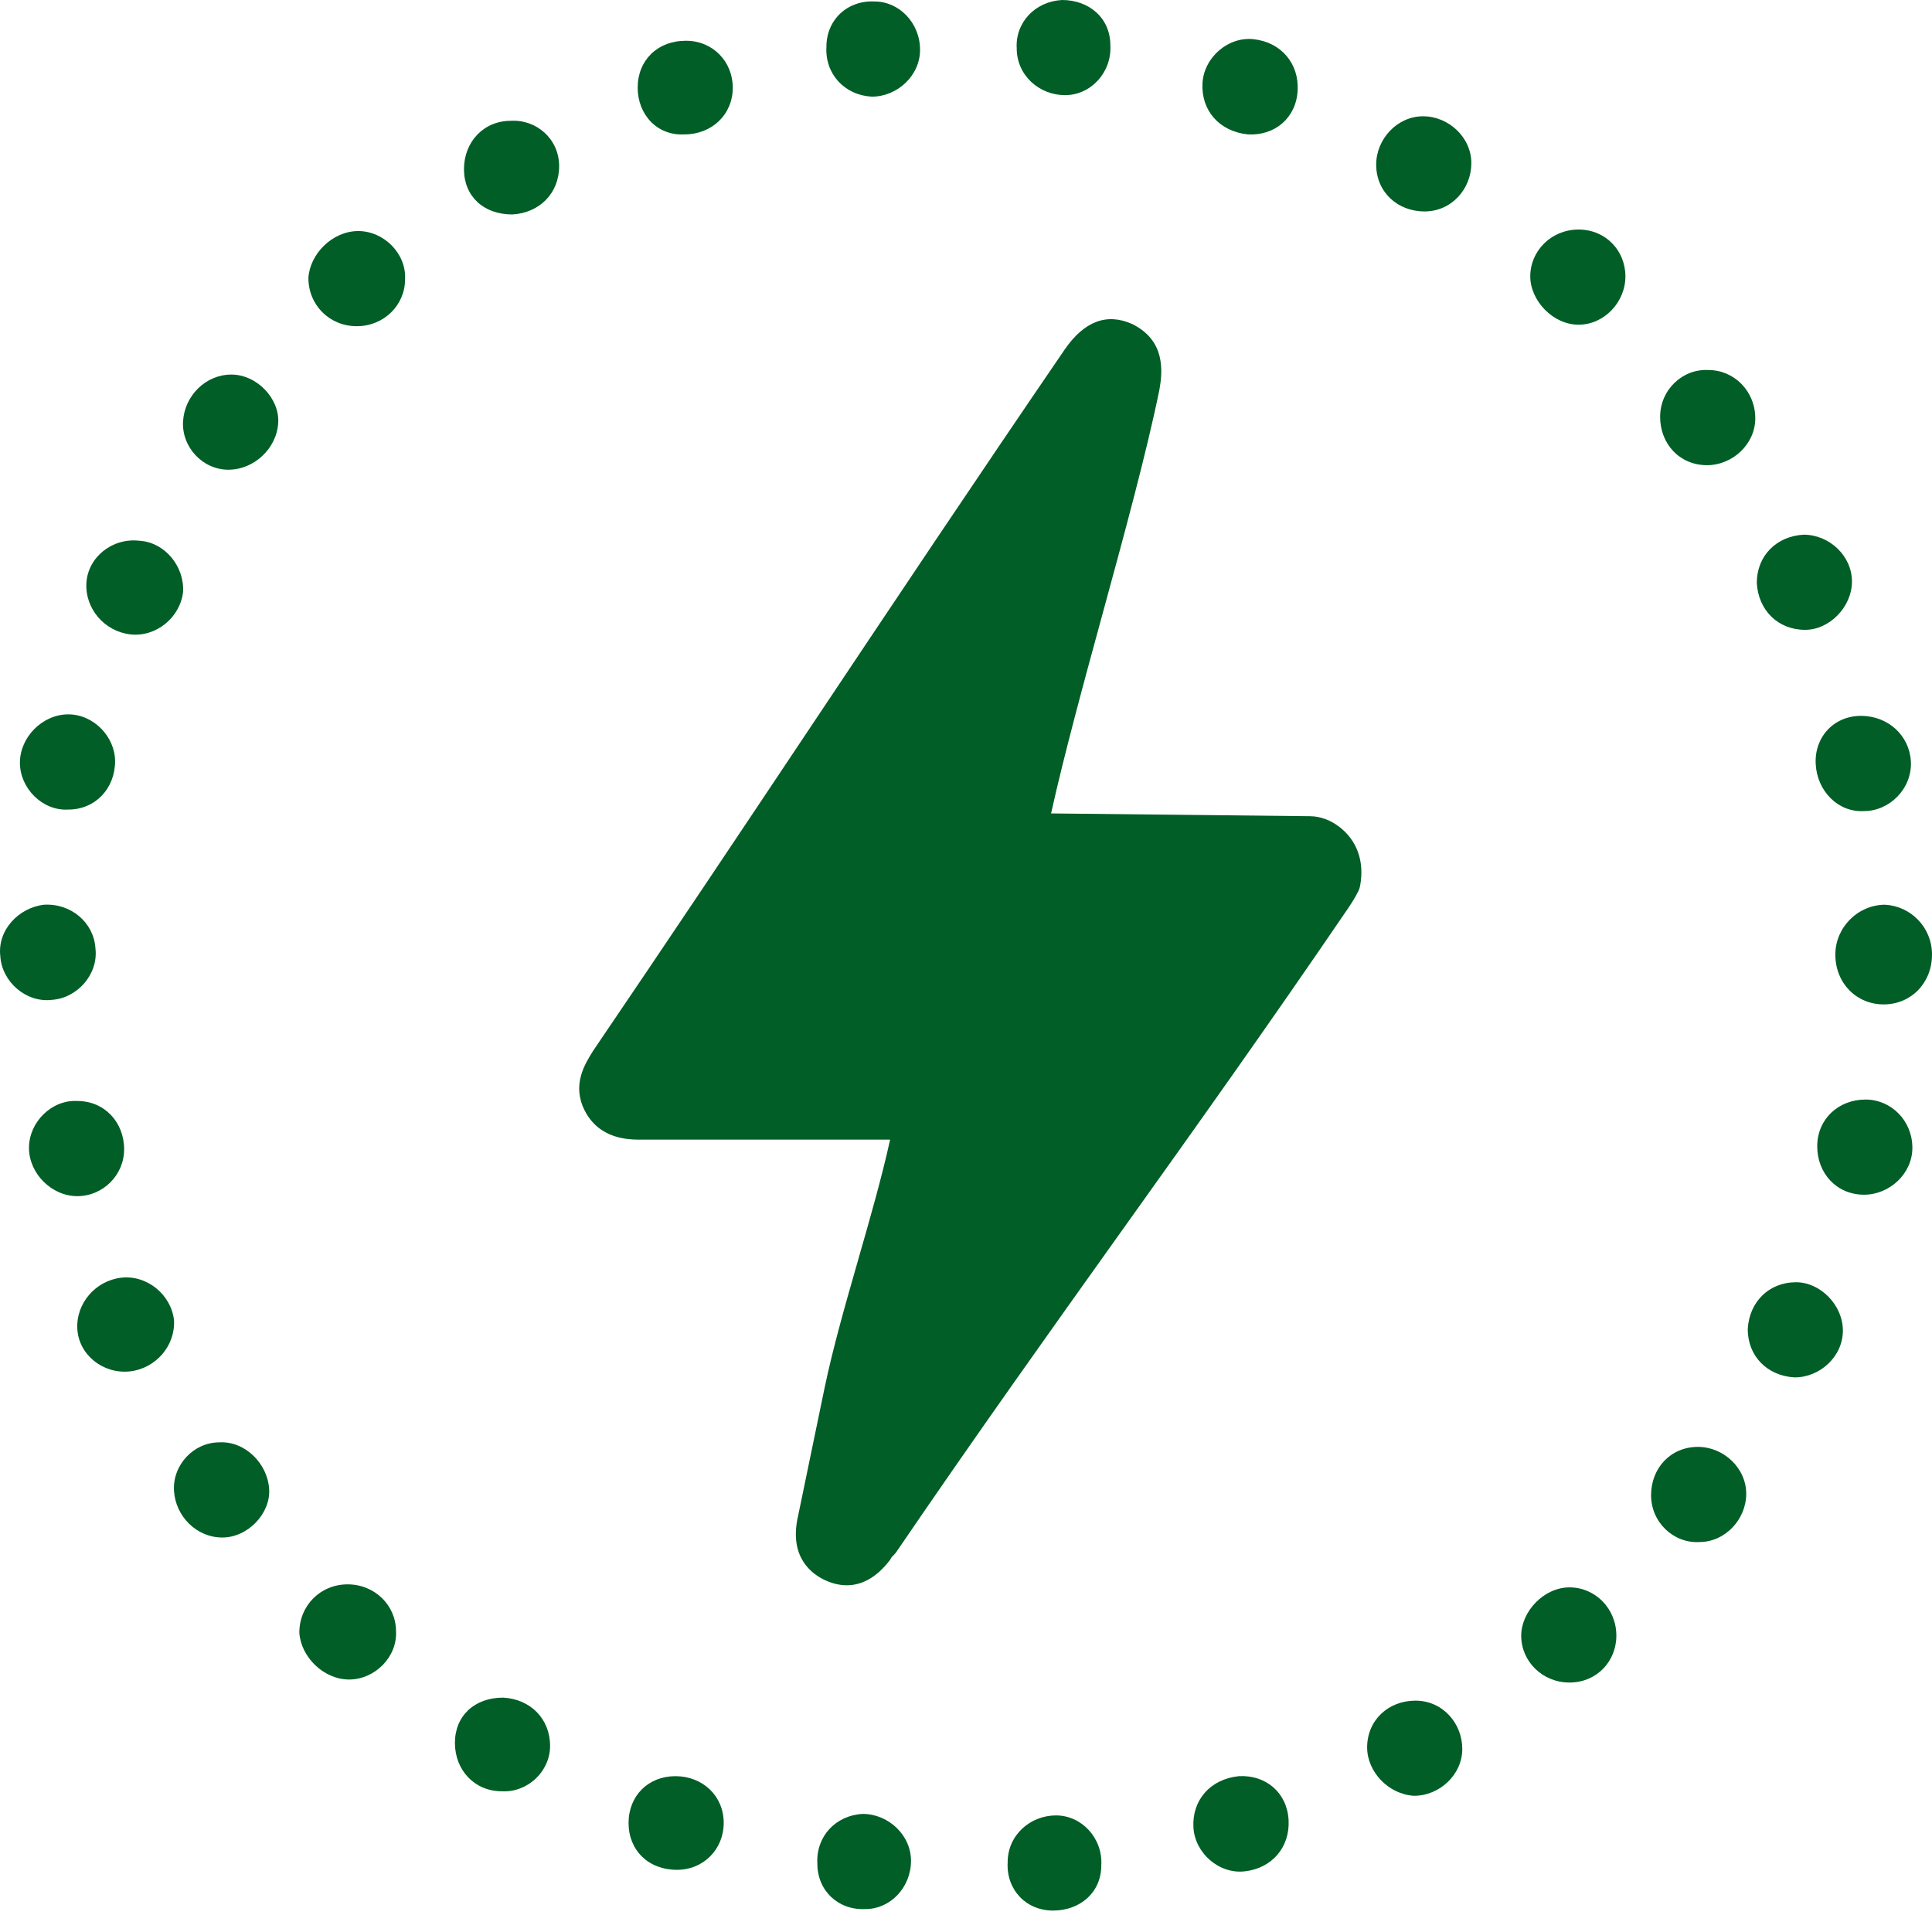 <svg width="32" height="32" viewBox="0 0 32 32" fill="none" xmlns="http://www.w3.org/2000/svg">
<path fill-rule="evenodd" clip-rule="evenodd" d="M18.391 0.75C18.416 1.201 18.066 1.576 17.641 1.576C17.216 1.576 16.84 1.251 16.84 0.801C16.815 0.375 17.141 0.025 17.591 0C18.041 0 18.391 0.3 18.391 0.75ZM14.439 1.601C14.864 1.601 15.239 1.251 15.239 0.826C15.239 0.375 14.889 0.025 14.489 0.025C14.039 -2.50149e-06 13.688 0.325 13.688 0.775C13.663 1.226 13.989 1.576 14.439 1.601ZM12.137 1.451C12.137 1.901 11.787 2.226 11.337 2.226C10.887 2.251 10.562 1.901 10.562 1.451C10.562 1.001 10.887 0.675 11.362 0.675C11.812 0.675 12.137 1.026 12.137 1.451ZM25.346 4.578C25.346 4.153 25.696 3.802 26.146 3.802C26.597 3.802 26.922 4.153 26.922 4.578C26.922 5.003 26.572 5.378 26.146 5.378C25.721 5.378 25.346 4.978 25.346 4.578ZM22.173 13.687L22.172 13.687C22.028 13.579 21.858 13.519 21.697 13.519L17.409 13.473C17.628 12.489 17.953 11.297 18.269 10.141C18.622 8.847 18.987 7.509 19.201 6.467C19.265 6.123 19.291 5.636 18.757 5.369C18.337 5.178 17.96 5.318 17.636 5.787C16.182 7.914 14.789 10 13.442 12.017L13.439 12.022L13.416 12.056C12.262 13.785 11.069 15.572 9.823 17.406C9.683 17.63 9.472 17.968 9.682 18.389C9.926 18.876 10.424 18.876 10.611 18.876H14.743C14.605 19.503 14.407 20.194 14.214 20.865L14.214 20.866L14.214 20.867C14.007 21.587 13.794 22.332 13.656 22.996L13.204 25.18C13.089 25.809 13.449 26.074 13.673 26.176C13.774 26.222 13.894 26.257 14.025 26.257C14.244 26.257 14.492 26.159 14.732 25.85C14.746 25.832 14.755 25.817 14.765 25.797C14.773 25.787 14.782 25.779 14.793 25.767L14.804 25.756C14.819 25.741 14.833 25.725 14.845 25.707C16.178 23.752 17.395 22.047 18.571 20.398L18.582 20.382L18.594 20.366L18.594 20.366C19.772 18.716 20.989 17.01 22.327 15.047C22.379 14.969 22.438 14.88 22.498 14.761C22.512 14.733 22.522 14.702 22.528 14.67C22.602 14.264 22.476 13.915 22.173 13.687ZM31.224 14.985C30.774 14.985 30.399 15.36 30.399 15.81C30.399 16.285 30.749 16.636 31.2 16.636C31.65 16.636 32 16.285 32 15.81C32 15.36 31.65 15.009 31.224 14.985ZM30.074 12.658C30.099 13.108 30.449 13.459 30.874 13.434C31.3 13.434 31.675 13.058 31.65 12.608C31.625 12.183 31.274 11.857 30.824 11.857C30.374 11.857 30.049 12.208 30.074 12.658ZM5.108 4.603C5.133 4.203 5.508 3.827 5.934 3.827C6.359 3.827 6.734 4.203 6.709 4.628C6.709 5.053 6.359 5.403 5.909 5.403C5.458 5.403 5.108 5.053 5.108 4.603ZM28.273 7.705C28.698 7.705 29.073 7.355 29.073 6.929C29.073 6.479 28.723 6.129 28.298 6.129C27.872 6.104 27.497 6.454 27.497 6.904C27.497 7.355 27.822 7.705 28.273 7.705ZM3.032 6.979C3.057 6.554 3.407 6.204 3.832 6.204C4.257 6.204 4.633 6.604 4.608 7.004C4.583 7.43 4.207 7.78 3.782 7.78C3.357 7.78 3.007 7.405 3.032 6.979ZM2.056 19.037C2.056 18.587 1.731 18.236 1.281 18.236C0.855 18.212 0.48 18.587 0.48 19.012C0.48 19.437 0.855 19.812 1.281 19.812C1.706 19.812 2.056 19.462 2.056 19.037ZM23.57 1.926C23.144 1.926 22.794 2.301 22.794 2.727C22.794 3.177 23.144 3.502 23.595 3.502C24.045 3.502 24.37 3.127 24.37 2.702C24.37 2.276 23.995 1.926 23.57 1.926ZM7.685 2.802C7.685 2.351 8.01 2.001 8.46 2.001C8.885 1.976 9.261 2.301 9.261 2.752C9.261 3.202 8.935 3.527 8.485 3.552C8.01 3.552 7.685 3.252 7.685 2.802ZM29.899 10.432C30.299 10.432 30.674 10.056 30.674 9.631C30.674 9.206 30.299 8.856 29.874 8.856C29.423 8.881 29.098 9.206 29.098 9.656C29.123 10.106 29.448 10.432 29.899 10.432ZM3.032 9.806C2.982 10.232 2.581 10.557 2.156 10.507C1.731 10.457 1.406 10.081 1.431 9.656C1.456 9.231 1.856 8.906 2.306 8.956C2.731 8.981 3.057 9.381 3.032 9.806ZM30.899 18.212C30.449 18.212 30.099 18.537 30.099 18.987C30.099 19.437 30.424 19.788 30.874 19.788C31.3 19.788 31.675 19.437 31.675 19.012C31.675 18.562 31.325 18.212 30.899 18.212ZM21.493 1.501C21.468 1.951 21.118 2.251 20.668 2.226C20.192 2.176 19.892 1.826 19.917 1.376C19.942 0.951 20.343 0.6 20.768 0.65C21.218 0.7 21.518 1.051 21.493 1.501ZM25.996 26.292C25.571 26.292 25.196 26.692 25.196 27.092C25.196 27.517 25.546 27.868 25.996 27.868C26.447 27.868 26.772 27.517 26.772 27.092C26.772 26.642 26.422 26.292 25.996 26.292ZM4.958 27.042C4.958 26.592 5.308 26.242 5.758 26.242C6.209 26.242 6.559 26.592 6.559 27.017C6.584 27.442 6.209 27.818 5.783 27.818C5.358 27.818 4.983 27.442 4.958 27.042ZM28.123 23.965C27.672 23.965 27.347 24.315 27.347 24.766C27.347 25.216 27.722 25.566 28.148 25.541C28.573 25.541 28.923 25.166 28.923 24.741C28.923 24.315 28.548 23.965 28.123 23.965ZM2.882 24.691C2.857 24.265 3.207 23.89 3.632 23.89C4.057 23.865 4.433 24.24 4.458 24.666C4.483 25.066 4.107 25.466 3.682 25.466C3.257 25.466 2.907 25.116 2.882 24.691ZM1.13 13.409C1.581 13.409 1.906 13.058 1.906 12.608C1.906 12.208 1.556 11.832 1.13 11.832C0.705 11.832 0.33 12.208 0.33 12.633C0.33 13.058 0.705 13.434 1.13 13.409ZM10.411 30.194C10.411 29.744 10.737 29.419 11.187 29.419C11.637 29.419 11.987 29.744 11.987 30.194C11.987 30.619 11.662 30.97 11.212 30.97C10.737 30.97 10.411 30.644 10.411 30.194ZM0.855 16.561C1.281 16.535 1.631 16.135 1.581 15.71C1.556 15.285 1.181 14.96 0.73 14.985C0.305 15.034 -0.045 15.41 0.005 15.835C0.03 16.26 0.43 16.61 0.855 16.561ZM13.538 30.869C13.513 30.419 13.838 30.069 14.289 30.044C14.714 30.044 15.089 30.394 15.089 30.82C15.089 31.27 14.739 31.62 14.339 31.62C13.889 31.645 13.538 31.32 13.538 30.869ZM17.491 30.069C17.066 30.069 16.69 30.394 16.69 30.845C16.665 31.295 16.991 31.645 17.441 31.645C17.891 31.645 18.241 31.345 18.241 30.895C18.266 30.444 17.916 30.069 17.491 30.069ZM22.644 28.943C22.644 28.493 22.994 28.168 23.445 28.168C23.895 28.168 24.22 28.543 24.22 28.968C24.22 29.394 23.845 29.744 23.42 29.744C22.994 29.719 22.644 29.344 22.644 28.943ZM8.335 28.118C7.86 28.118 7.535 28.418 7.535 28.868C7.535 29.319 7.86 29.669 8.31 29.669C8.735 29.694 9.111 29.344 9.111 28.918C9.111 28.468 8.785 28.143 8.335 28.118ZM28.948 22.014C28.973 21.564 29.298 21.238 29.749 21.238C30.149 21.238 30.524 21.614 30.524 22.039C30.524 22.464 30.149 22.814 29.724 22.814C29.273 22.789 28.948 22.464 28.948 22.014ZM2.006 21.163C1.581 21.213 1.256 21.589 1.281 22.014C1.306 22.439 1.706 22.764 2.156 22.714C2.581 22.664 2.907 22.289 2.882 21.864C2.832 21.439 2.431 21.113 2.006 21.163ZM19.767 30.269C19.742 29.819 20.042 29.469 20.518 29.419C20.968 29.394 21.318 29.694 21.343 30.144C21.368 30.594 21.068 30.945 20.618 30.995C20.192 31.045 19.792 30.694 19.767 30.269Z" fill="#005E26"/>
</svg>
